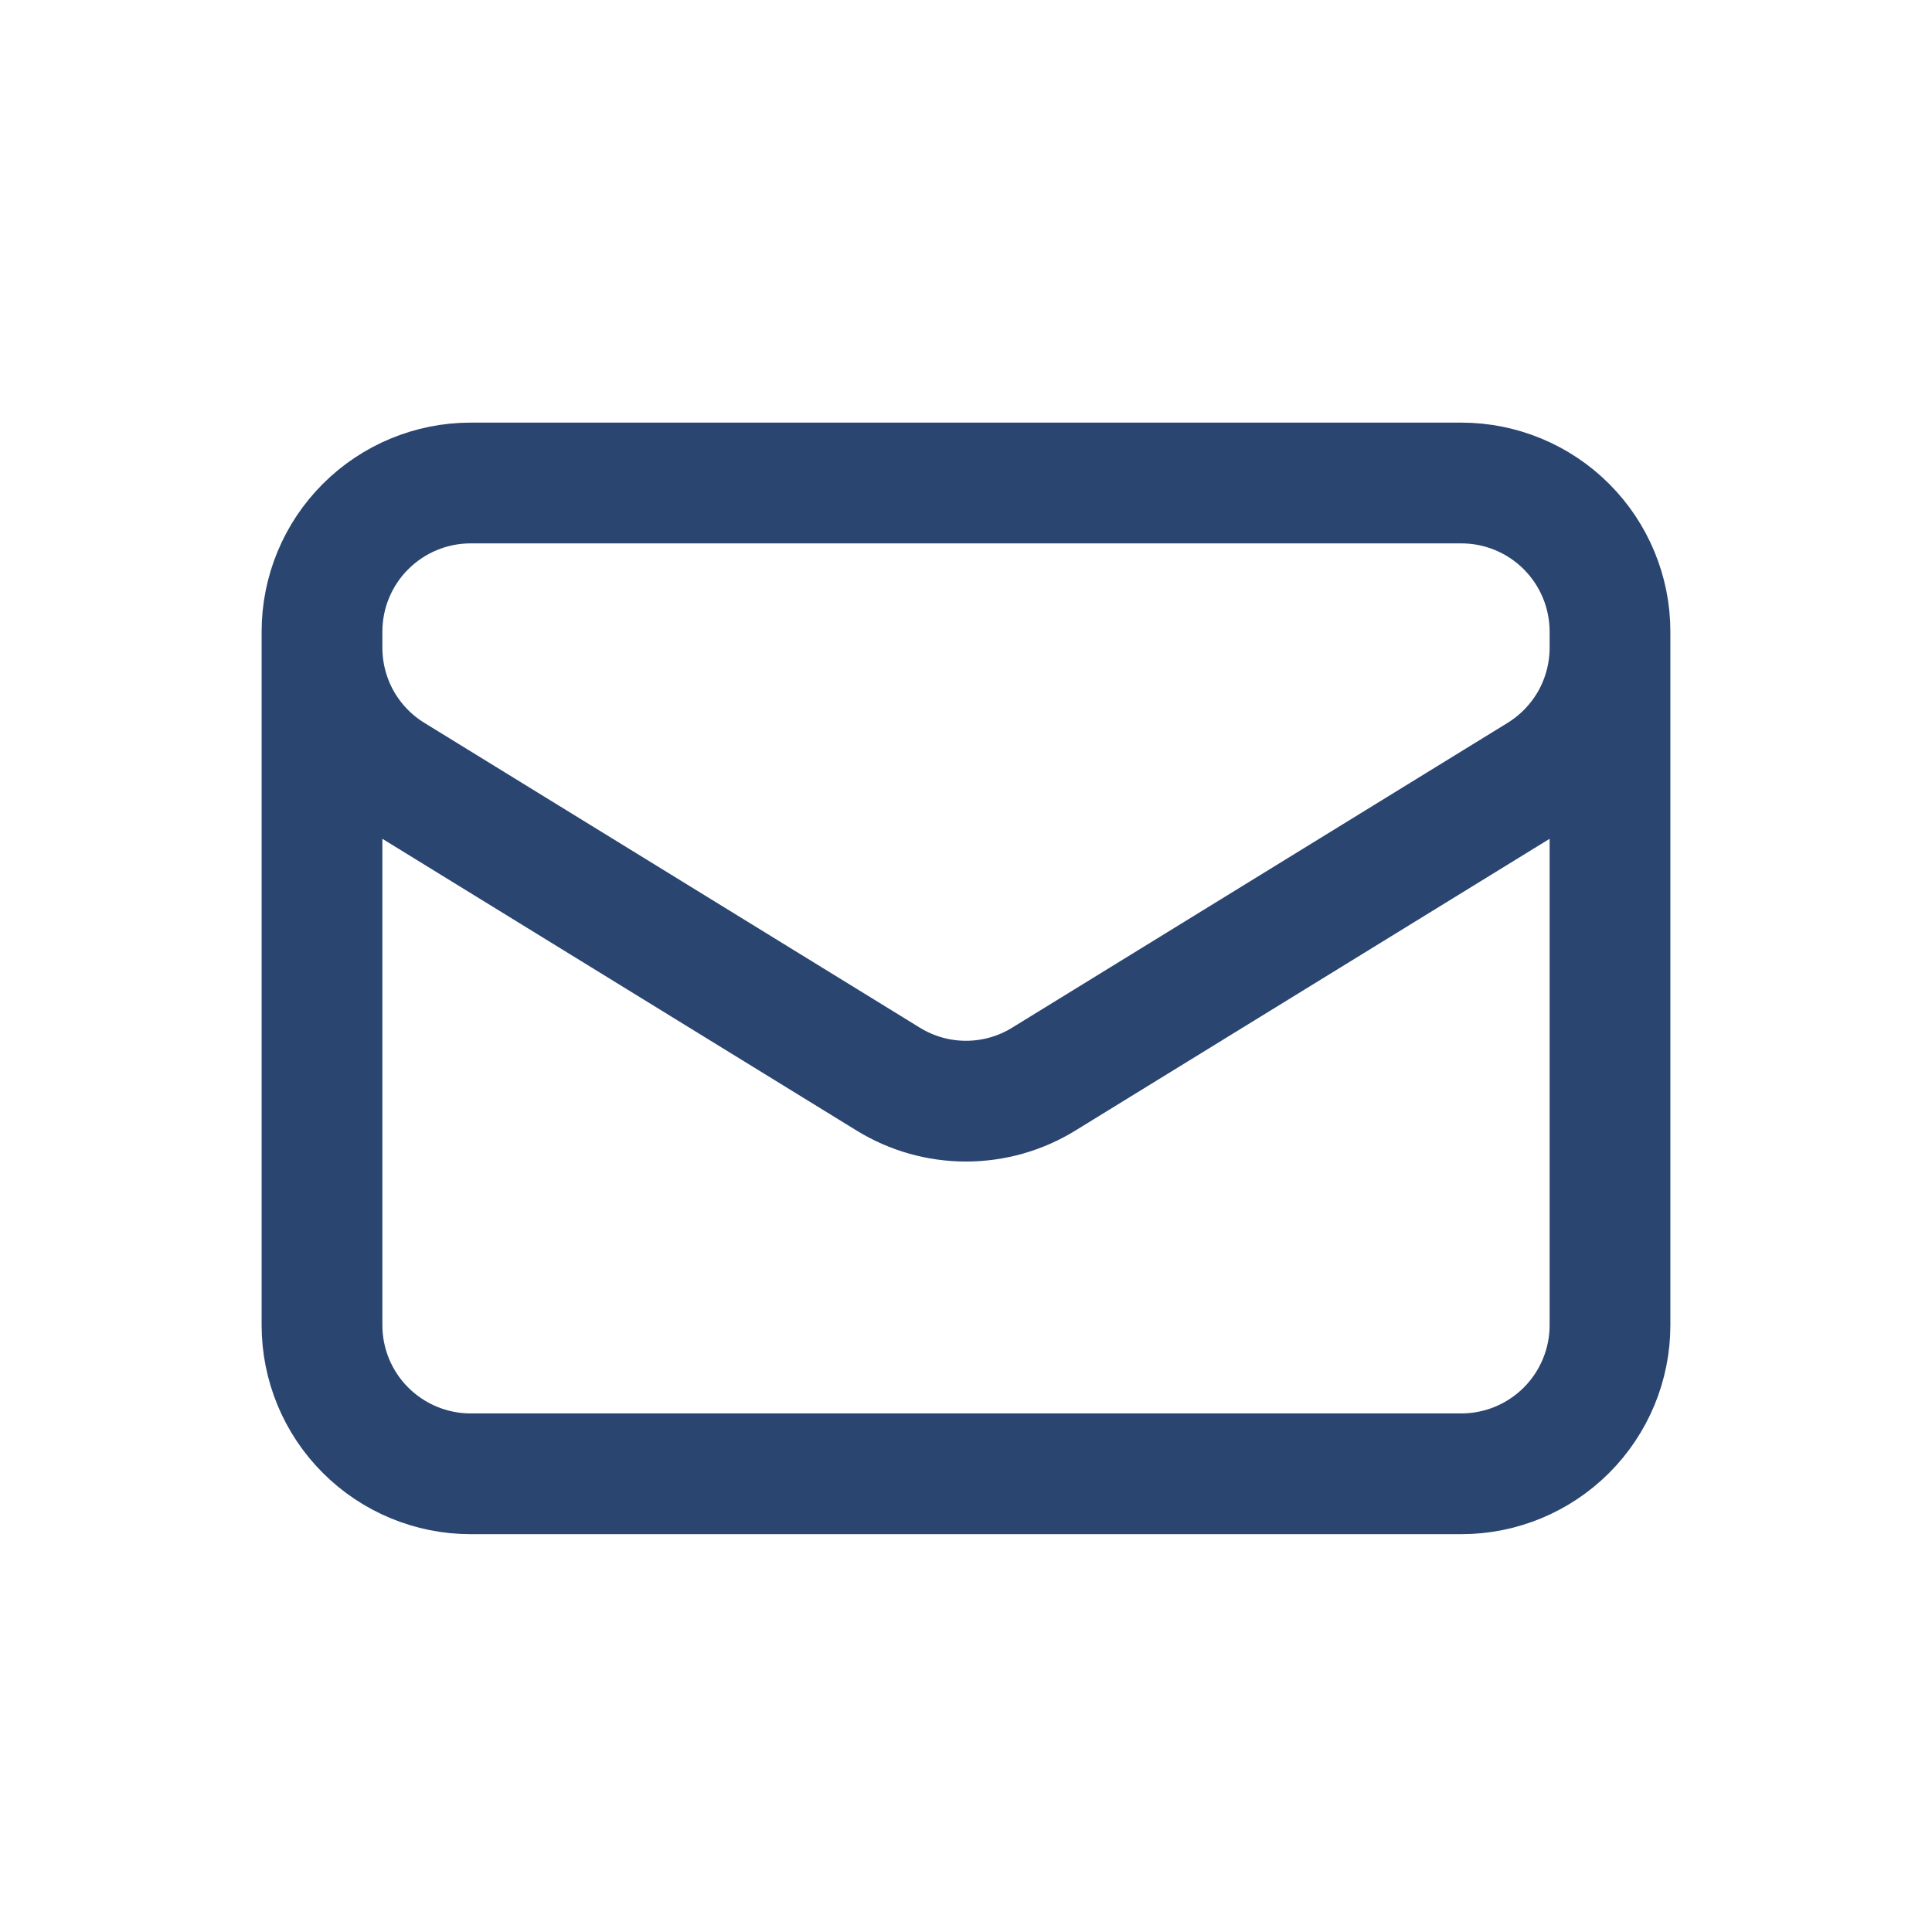 <svg width="24" height="24" viewBox="0 0 24 24" fill="none" xmlns="http://www.w3.org/2000/svg">
<path d="M20 7.846V16.462C20 16.951 19.805 17.421 19.459 17.767C19.113 18.113 18.643 18.308 18.154 18.308H5.846C5.357 18.308 4.887 18.113 4.541 17.767C4.194 17.421 4 16.951 4 16.462V7.846M20 7.846C20 7.357 19.805 6.887 19.459 6.541C19.113 6.195 18.643 6 18.154 6H5.846C5.357 6 4.887 6.195 4.541 6.541C4.194 6.887 4 7.357 4 7.846M20 7.846V8.046C20 8.361 19.919 8.671 19.766 8.946C19.612 9.221 19.39 9.452 19.122 9.618L12.968 13.404C12.677 13.584 12.342 13.679 12 13.679C11.658 13.679 11.323 13.584 11.032 13.404L4.878 9.618C4.61 9.453 4.388 9.222 4.234 8.947C4.081 8.672 4 8.362 4 8.046V7.846" stroke="#2A4570" stroke-width="1.5" stroke-linecap="round" stroke-linejoin="round"/>
</svg>
